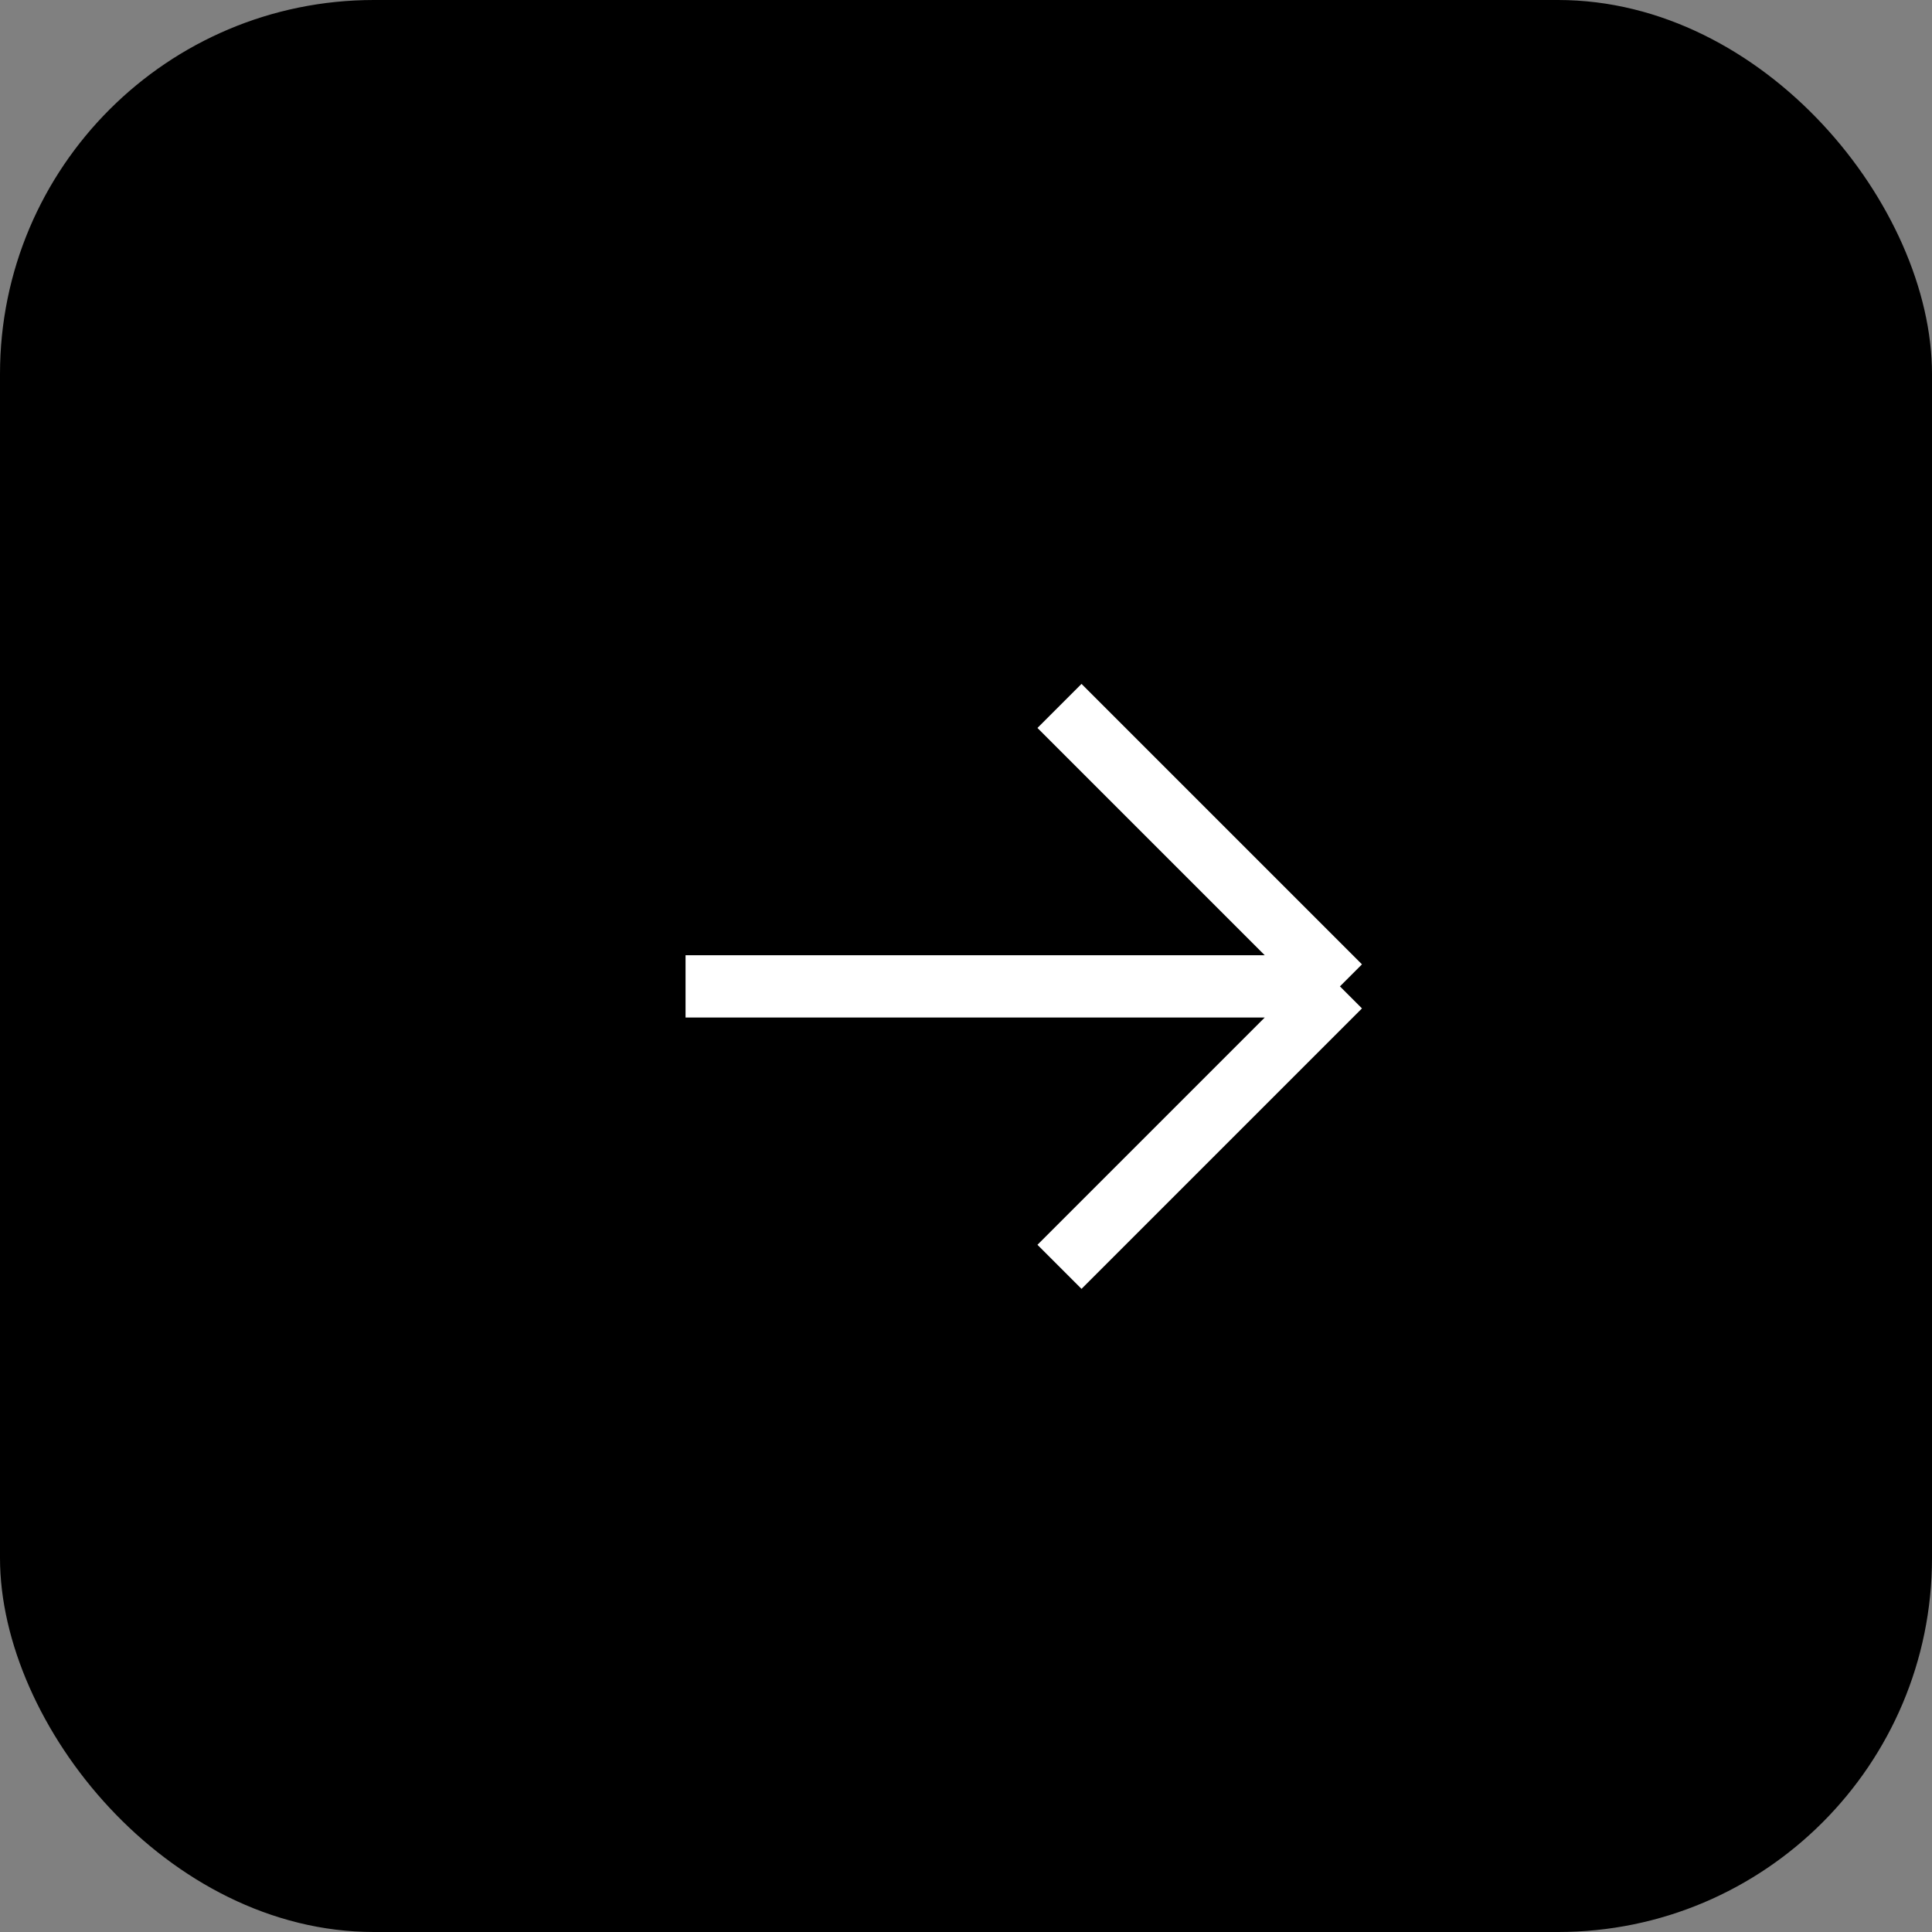 <svg width="31" height="31" viewBox="0 0 31 31" fill="none" xmlns="http://www.w3.org/2000/svg">
<rect x="0" y="0" width="31" height="31" fill="#808080" stroke="none"/>
<rect width="31" height="31" rx="6" fill="black"/>
<path d="M11 15.827H21.5M21.5 15.827L17 11.327M21.5 15.827L17 20.327" stroke="white"/>
</svg>
